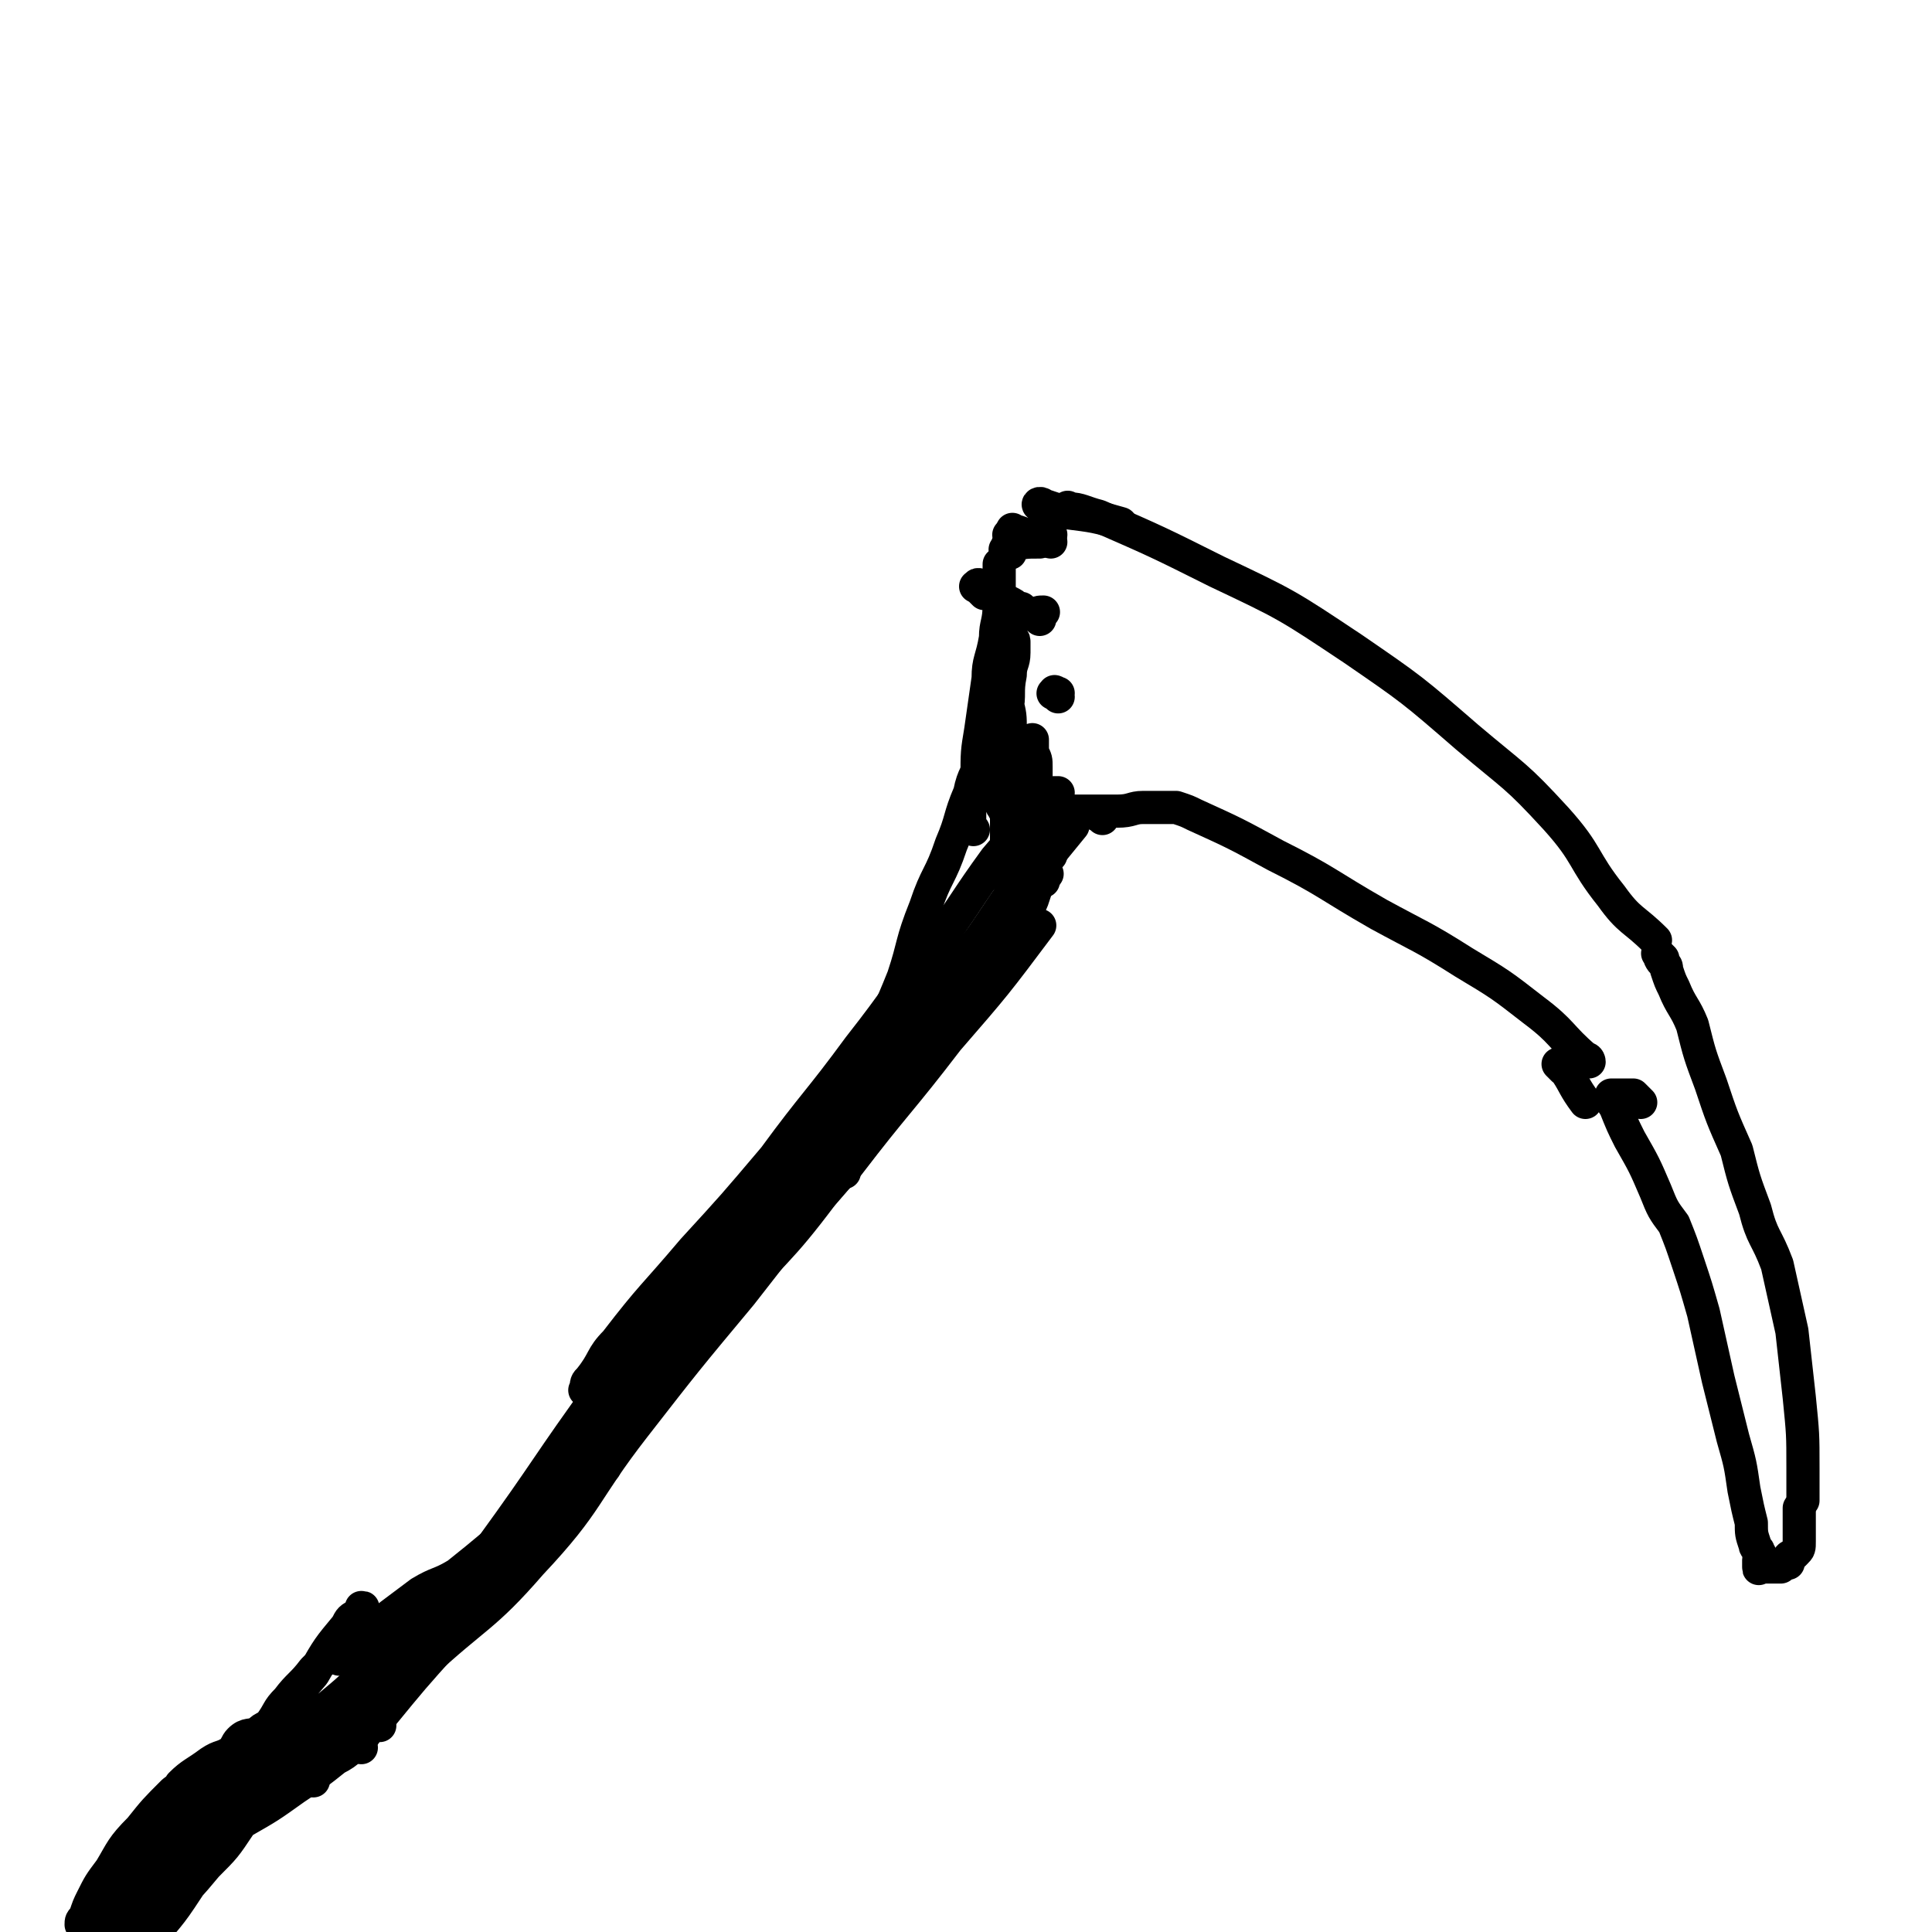 <svg viewBox='0 0 524 524' version='1.1' xmlns='http://www.w3.org/2000/svg' xmlns:xlink='http://www.w3.org/1999/xlink'><g fill='none' stroke='#000000' stroke-width='9' stroke-linecap='round' stroke-linejoin='round'><path d='M85,483c-1,-1 -1,-1 -1,-1 -1,-1 0,-1 0,-1 4,-4 4,-4 8,-8 11,-10 11,-10 22,-21 15,-14 17,-13 30,-28 16,-17 14,-19 28,-37 14,-18 14,-18 29,-36 14,-18 14,-18 29,-35 13,-17 14,-17 27,-34 13,-15 13,-15 25,-31 '/><path d='M76,484c-1,-1 -2,-1 -1,-1 2,-3 3,-3 5,-6 12,-11 13,-10 23,-22 16,-17 16,-17 30,-35 16,-22 15,-22 31,-44 16,-21 16,-21 33,-41 17,-21 17,-20 35,-41 16,-18 16,-18 32,-37 14,-16 13,-16 27,-33 0,0 0,0 0,0 '/><path d='M102,464c-1,-1 -1,-1 -1,-1 -1,-1 -1,0 -1,0 -1,0 -1,0 -1,0 0,0 -1,1 -1,1 0,0 0,-1 1,-2 4,-5 5,-4 9,-9 8,-9 8,-9 16,-18 6,-7 6,-6 11,-13 4,-5 4,-5 7,-10 2,-3 2,-3 4,-6 1,-2 2,-2 3,-4 1,-1 1,-1 1,-2 0,0 0,-1 0,0 -1,3 -1,4 -3,8 -6,9 -6,9 -13,16 -7,8 -8,7 -15,14 -6,6 -5,6 -10,12 -4,5 -4,5 -7,8 -2,2 -3,2 -4,3 -1,1 -2,2 -1,2 2,-1 3,-1 6,-4 8,-6 8,-6 16,-14 10,-11 10,-11 19,-22 9,-10 9,-10 16,-21 6,-8 4,-8 10,-16 3,-6 4,-6 8,-12 2,-1 1,-2 2,-4 1,-1 1,-1 2,-2 '/><path d='M98,474c-1,-1 -1,-1 -1,-1 -1,-1 0,-1 0,-1 3,-3 3,-3 6,-6 9,-11 9,-11 18,-21 13,-14 13,-14 25,-28 14,-16 13,-16 26,-32 12,-15 12,-15 25,-31 13,-15 14,-14 26,-30 12,-14 12,-15 23,-29 9,-13 9,-12 18,-25 6,-8 6,-8 11,-17 2,-4 3,-4 5,-9 1,-3 1,-3 2,-6 0,-1 1,-1 2,-1 '/><path d='M148,413c-1,-1 -1,-1 -1,-1 -1,-1 0,-1 0,-1 3,-4 2,-4 5,-8 9,-13 9,-13 19,-25 12,-15 13,-15 25,-30 12,-15 11,-16 23,-31 12,-16 12,-16 24,-32 11,-15 11,-15 22,-29 7,-10 7,-11 15,-21 1,-2 1,-2 3,-5 '/><path d='M160,378c-1,-1 -2,-1 -1,-1 0,-2 0,-2 1,-3 4,-5 3,-6 7,-10 10,-13 10,-12 21,-25 11,-12 11,-12 22,-25 11,-15 12,-15 23,-30 11,-14 10,-14 21,-28 8,-11 8,-12 16,-23 6,-7 6,-7 12,-14 '/><path d='M229,318c-1,-1 -1,-1 -1,-1 -1,-1 0,-1 0,-1 0,-1 0,-1 0,-2 2,-7 2,-7 4,-13 3,-9 3,-9 5,-17 4,-10 4,-9 8,-19 3,-9 2,-9 6,-19 3,-9 4,-8 7,-17 3,-7 2,-7 5,-14 1,-5 2,-5 4,-10 1,-5 0,-5 1,-9 1,-3 1,-3 1,-6 1,-2 1,-2 1,-4 0,-1 0,-1 0,-2 '/><path d='M264,225c-1,-1 -1,-1 -1,-1 -1,-1 0,-1 0,-1 0,-2 0,-2 0,-4 1,-4 1,-4 2,-8 0,-7 0,-7 1,-13 1,-7 1,-7 2,-14 0,-5 1,-5 2,-11 0,-4 1,-4 1,-9 0,-2 0,-2 0,-5 0,-1 0,-1 0,-3 0,-1 0,-1 0,-2 0,0 0,0 0,0 0,-1 0,-1 0,-1 0,0 0,1 0,1 0,3 0,3 0,5 0,6 0,6 0,11 0,6 1,6 1,11 0,5 0,5 0,10 0,3 -1,3 -1,7 0,2 0,2 0,4 0,1 0,1 0,2 0,1 1,1 1,1 0,-1 0,-2 0,-3 0,-5 1,-5 1,-9 1,-5 0,-5 1,-10 0,-3 1,-3 1,-6 0,-2 0,-2 0,-3 0,-1 -1,-1 -1,-1 0,1 0,2 0,4 0,7 -1,7 -1,13 0,8 0,8 0,15 0,8 1,8 1,15 0,5 0,5 0,10 0,3 -1,3 -1,6 0,1 0,3 0,2 0,-1 0,-3 0,-6 0,-9 0,-9 0,-18 0,-7 1,-7 0,-13 0,-4 0,-4 -1,-8 0,-2 0,-2 0,-3 0,-1 0,-1 0,-2 0,-1 0,-2 0,-1 0,1 1,1 1,3 1,4 1,4 1,8 1,4 1,5 2,9 0,2 0,2 1,4 0,1 0,1 1,2 1,1 1,2 2,2 0,-1 0,-2 0,-2 0,-1 1,-1 1,-2 0,-1 0,-1 0,-3 0,-2 0,-2 -1,-4 0,-1 0,-1 0,-2 0,-1 0,-2 0,-1 0,0 -1,1 -1,2 0,3 0,3 1,7 0,5 0,5 1,9 0,3 1,3 1,6 0,3 0,3 0,5 0,1 0,1 0,2 0,1 0,1 0,2 0,0 0,0 0,0 0,1 0,0 -1,0 0,0 -1,0 -1,0 0,0 0,1 0,1 1,1 1,1 2,2 0,0 -1,0 -1,1 0,1 0,1 0,1 0,0 2,0 2,0 0,-1 -1,-1 -2,-2 -2,-3 -2,-3 -3,-7 -2,-3 -2,-3 -3,-7 -2,-2 -2,-2 -3,-4 -1,-1 0,-2 0,-2 0,-1 -2,0 -1,0 0,1 1,0 2,1 2,2 2,2 4,5 1,2 1,2 2,5 2,1 2,1 3,2 1,1 1,1 2,2 0,0 0,0 1,0 0,-1 0,-1 0,-2 0,-2 0,-2 0,-4 -1,-3 -1,-3 -1,-5 -1,-1 -1,-1 -1,-3 0,-1 0,-1 0,-2 0,0 0,0 1,0 1,-1 1,-1 2,-1 1,0 1,0 1,0 '/><path d='M287,189c-1,-1 -2,-1 -1,-1 0,-1 0,0 1,0 '/><path d='M282,168c-1,-1 -2,-1 -1,-1 0,-1 1,-1 2,-1 '/><path d='M274,150c-1,-1 -2,-1 -1,-1 0,-1 0,-1 1,-1 4,-1 4,-1 8,-1 '/><path d='M276,145c-1,-1 -2,-2 -1,-1 0,0 1,0 3,1 3,1 3,1 7,2 '/><path d='M272,164c-1,-1 -2,-1 -1,-1 0,-1 1,0 2,0 2,1 2,1 3,2 1,0 1,0 1,0 '/><path d='M267,161c-1,-1 -1,-1 -1,-1 -1,-1 -2,-1 -1,-1 0,-1 1,0 3,0 '/><path d='M276,147c-1,-1 -1,-1 -1,-1 -1,-1 -2,-1 -1,-1 0,-1 1,0 2,0 4,0 4,0 9,0 '/><path d='M284,138c-1,-1 -1,-1 -1,-1 -1,-1 -2,0 -1,0 0,0 0,0 1,0 3,1 3,1 6,2 8,1 8,1 15,3 '/><path d='M291,139c-1,-1 -2,-2 -1,-1 3,0 4,1 8,2 16,7 16,7 32,15 19,9 19,9 37,21 16,11 16,11 31,24 13,11 13,10 24,22 9,10 7,11 15,21 5,7 6,6 12,12 '/><path d='M299,222c-1,-1 -2,-1 -1,-1 0,-1 0,0 1,0 '/><path d='M291,221c-1,-1 -1,-1 -1,-1 -1,-1 -1,0 -1,0 1,0 1,0 3,0 2,0 2,0 4,0 3,0 3,0 7,0 4,0 4,-1 7,-1 2,0 2,0 5,0 1,0 1,0 3,0 0,0 0,0 0,0 1,0 1,0 1,0 3,1 3,1 5,2 11,5 11,5 22,11 14,7 14,8 28,16 11,6 12,6 23,13 10,6 10,6 19,13 8,6 7,7 14,13 1,0 1,1 1,1 '/><path d='M451,260c-1,-1 -2,-2 -1,-1 0,0 0,1 1,2 1,1 1,1 1,2 1,3 1,3 2,5 2,5 3,5 5,10 2,8 2,8 5,16 3,9 3,9 7,18 2,8 2,8 5,16 2,8 3,7 6,15 2,9 2,9 4,18 1,9 1,9 2,18 1,10 1,10 1,19 0,5 0,5 0,9 '/><path d='M445,299c-1,-1 -1,-1 -1,-1 -1,-1 -1,-1 -1,-1 0,0 0,0 -1,0 0,0 0,0 -1,0 0,0 0,0 -1,0 -1,0 -1,0 -1,0 -1,0 -1,0 -1,0 -1,0 -1,0 -1,0 0,1 0,2 1,3 2,5 2,5 4,9 4,7 4,7 7,14 2,5 2,5 5,9 2,5 2,5 4,11 2,6 2,6 4,13 2,9 2,9 4,18 2,8 2,8 4,16 2,7 2,7 3,14 1,5 1,5 2,9 0,3 0,3 1,6 0,1 1,1 1,2 1,1 0,1 0,2 0,1 0,1 0,2 0,0 0,0 0,0 0,1 0,0 1,0 0,0 1,0 1,0 1,0 1,0 2,0 0,0 0,0 1,0 0,0 1,0 1,0 0,0 0,-1 1,-1 0,0 1,0 1,0 0,0 0,-1 0,-1 0,-1 1,-1 1,-1 1,-1 1,-1 1,-1 1,-1 1,-1 1,-3 0,-4 0,-4 0,-9 0,0 0,0 0,0 '/><path d='M424,290c-1,-1 -2,-2 -1,-1 0,0 1,0 2,2 2,3 2,4 5,8 '/><path d='M164,398c-1,-1 -1,-1 -1,-1 -1,-1 -1,0 -1,0 -1,0 -1,0 -2,1 -2,1 -2,1 -4,2 -4,4 -4,4 -8,8 -7,5 -6,5 -13,10 -6,5 -6,5 -11,9 -5,3 -5,2 -10,5 -4,3 -4,3 -8,6 -4,3 -4,3 -7,6 -3,2 -3,1 -6,4 -1,0 -1,1 -1,2 '/><path d='M115,441c-1,-1 -1,-1 -1,-1 -1,-1 -1,0 -1,0 -2,2 -2,2 -4,4 -4,4 -4,4 -8,8 -6,6 -6,6 -12,11 -6,5 -6,5 -11,10 -6,5 -6,5 -11,9 -5,4 -5,3 -9,6 -4,2 -4,3 -7,4 -2,1 -2,1 -4,1 -1,0 -1,0 -1,0 -1,0 -1,0 -1,0 0,-1 1,-1 1,-2 2,-4 1,-4 3,-7 3,-3 4,-3 8,-6 3,-2 3,-1 6,-3 1,-1 1,-2 2,-3 2,-2 3,-1 5,-2 1,-1 1,-1 3,-2 3,-4 2,-4 5,-7 3,-4 4,-4 7,-8 3,-3 3,-3 5,-6 2,-3 2,-3 4,-6 1,-2 1,-2 3,-3 1,-1 1,-2 1,-2 1,0 0,0 0,1 -2,2 -2,2 -4,4 -5,6 -5,6 -9,13 -6,7 -6,7 -12,14 -4,5 -4,5 -9,11 -3,5 -3,4 -7,9 -2,3 -2,3 -4,6 -2,2 -2,2 -4,4 -1,1 -1,1 -2,2 -1,0 -2,0 -1,0 0,-1 0,-2 2,-3 4,-5 4,-5 9,-9 7,-6 6,-6 14,-12 6,-5 7,-4 14,-9 4,-3 4,-4 9,-7 1,-1 1,-1 3,-2 1,-1 2,-2 2,-1 -3,2 -4,4 -9,8 -6,5 -6,5 -13,10 -7,5 -6,6 -13,11 -6,5 -6,4 -12,9 -4,3 -4,4 -8,7 -3,3 -3,3 -5,5 -2,2 -2,2 -4,3 -1,0 -1,1 -1,1 1,-1 2,-1 5,-2 5,-4 5,-4 11,-7 8,-4 8,-4 16,-8 7,-4 7,-4 14,-9 6,-4 6,-4 11,-8 4,-2 4,-3 7,-6 2,-1 1,-2 3,-3 1,0 2,0 2,0 0,0 0,0 -1,0 -4,1 -4,1 -8,3 -6,4 -6,4 -12,8 -7,5 -7,5 -13,9 -6,5 -5,5 -11,9 -5,4 -5,5 -10,9 -2,2 -2,2 -5,4 -2,2 -2,2 -4,3 0,0 0,1 -1,1 0,0 0,-1 1,-1 3,-2 3,-2 6,-4 5,-4 5,-4 10,-9 5,-4 5,-4 10,-8 3,-3 3,-2 6,-5 2,-2 2,-2 4,-4 2,-2 2,-2 3,-3 0,0 1,-1 1,0 -2,0 -3,0 -5,2 -5,4 -5,4 -10,8 -5,5 -5,5 -10,10 -5,6 -5,6 -9,12 -4,4 -4,4 -7,9 -1,1 -1,1 -2,3 -1,1 -1,2 -1,2 0,0 1,-1 2,-2 4,-3 4,-3 8,-7 6,-5 6,-5 11,-11 5,-5 5,-5 9,-11 2,-3 2,-4 4,-7 1,-1 1,-1 2,-2 0,-1 0,-2 0,-1 -1,0 -1,0 -2,1 -4,3 -4,3 -8,7 -4,4 -5,4 -9,9 -4,5 -3,6 -7,12 -3,5 -3,5 -6,10 -1,3 -2,3 -3,5 -1,2 -1,2 -1,3 0,1 0,2 0,2 2,-3 2,-4 5,-7 4,-6 5,-6 9,-12 4,-6 4,-6 7,-12 2,-4 3,-4 4,-7 1,-3 0,-3 0,-6 0,-1 1,-2 0,-2 -1,-1 -1,-1 -2,-1 -4,1 -4,2 -7,4 -5,4 -6,4 -10,9 -4,5 -4,5 -8,11 -2,4 -2,4 -5,8 -1,2 -1,2 -3,5 0,1 0,1 -1,2 0,0 1,0 1,0 2,-2 2,-2 4,-4 5,-6 5,-6 9,-12 5,-6 5,-6 10,-12 3,-5 3,-5 6,-11 2,-3 3,-2 4,-5 0,-2 1,-4 0,-4 -1,0 -1,1 -3,2 -4,3 -4,3 -8,6 -5,5 -5,5 -9,10 -5,5 -5,6 -8,11 -3,4 -3,4 -5,8 -1,2 -1,2 -2,5 -1,1 -1,1 -1,2 '/></g>
</svg>